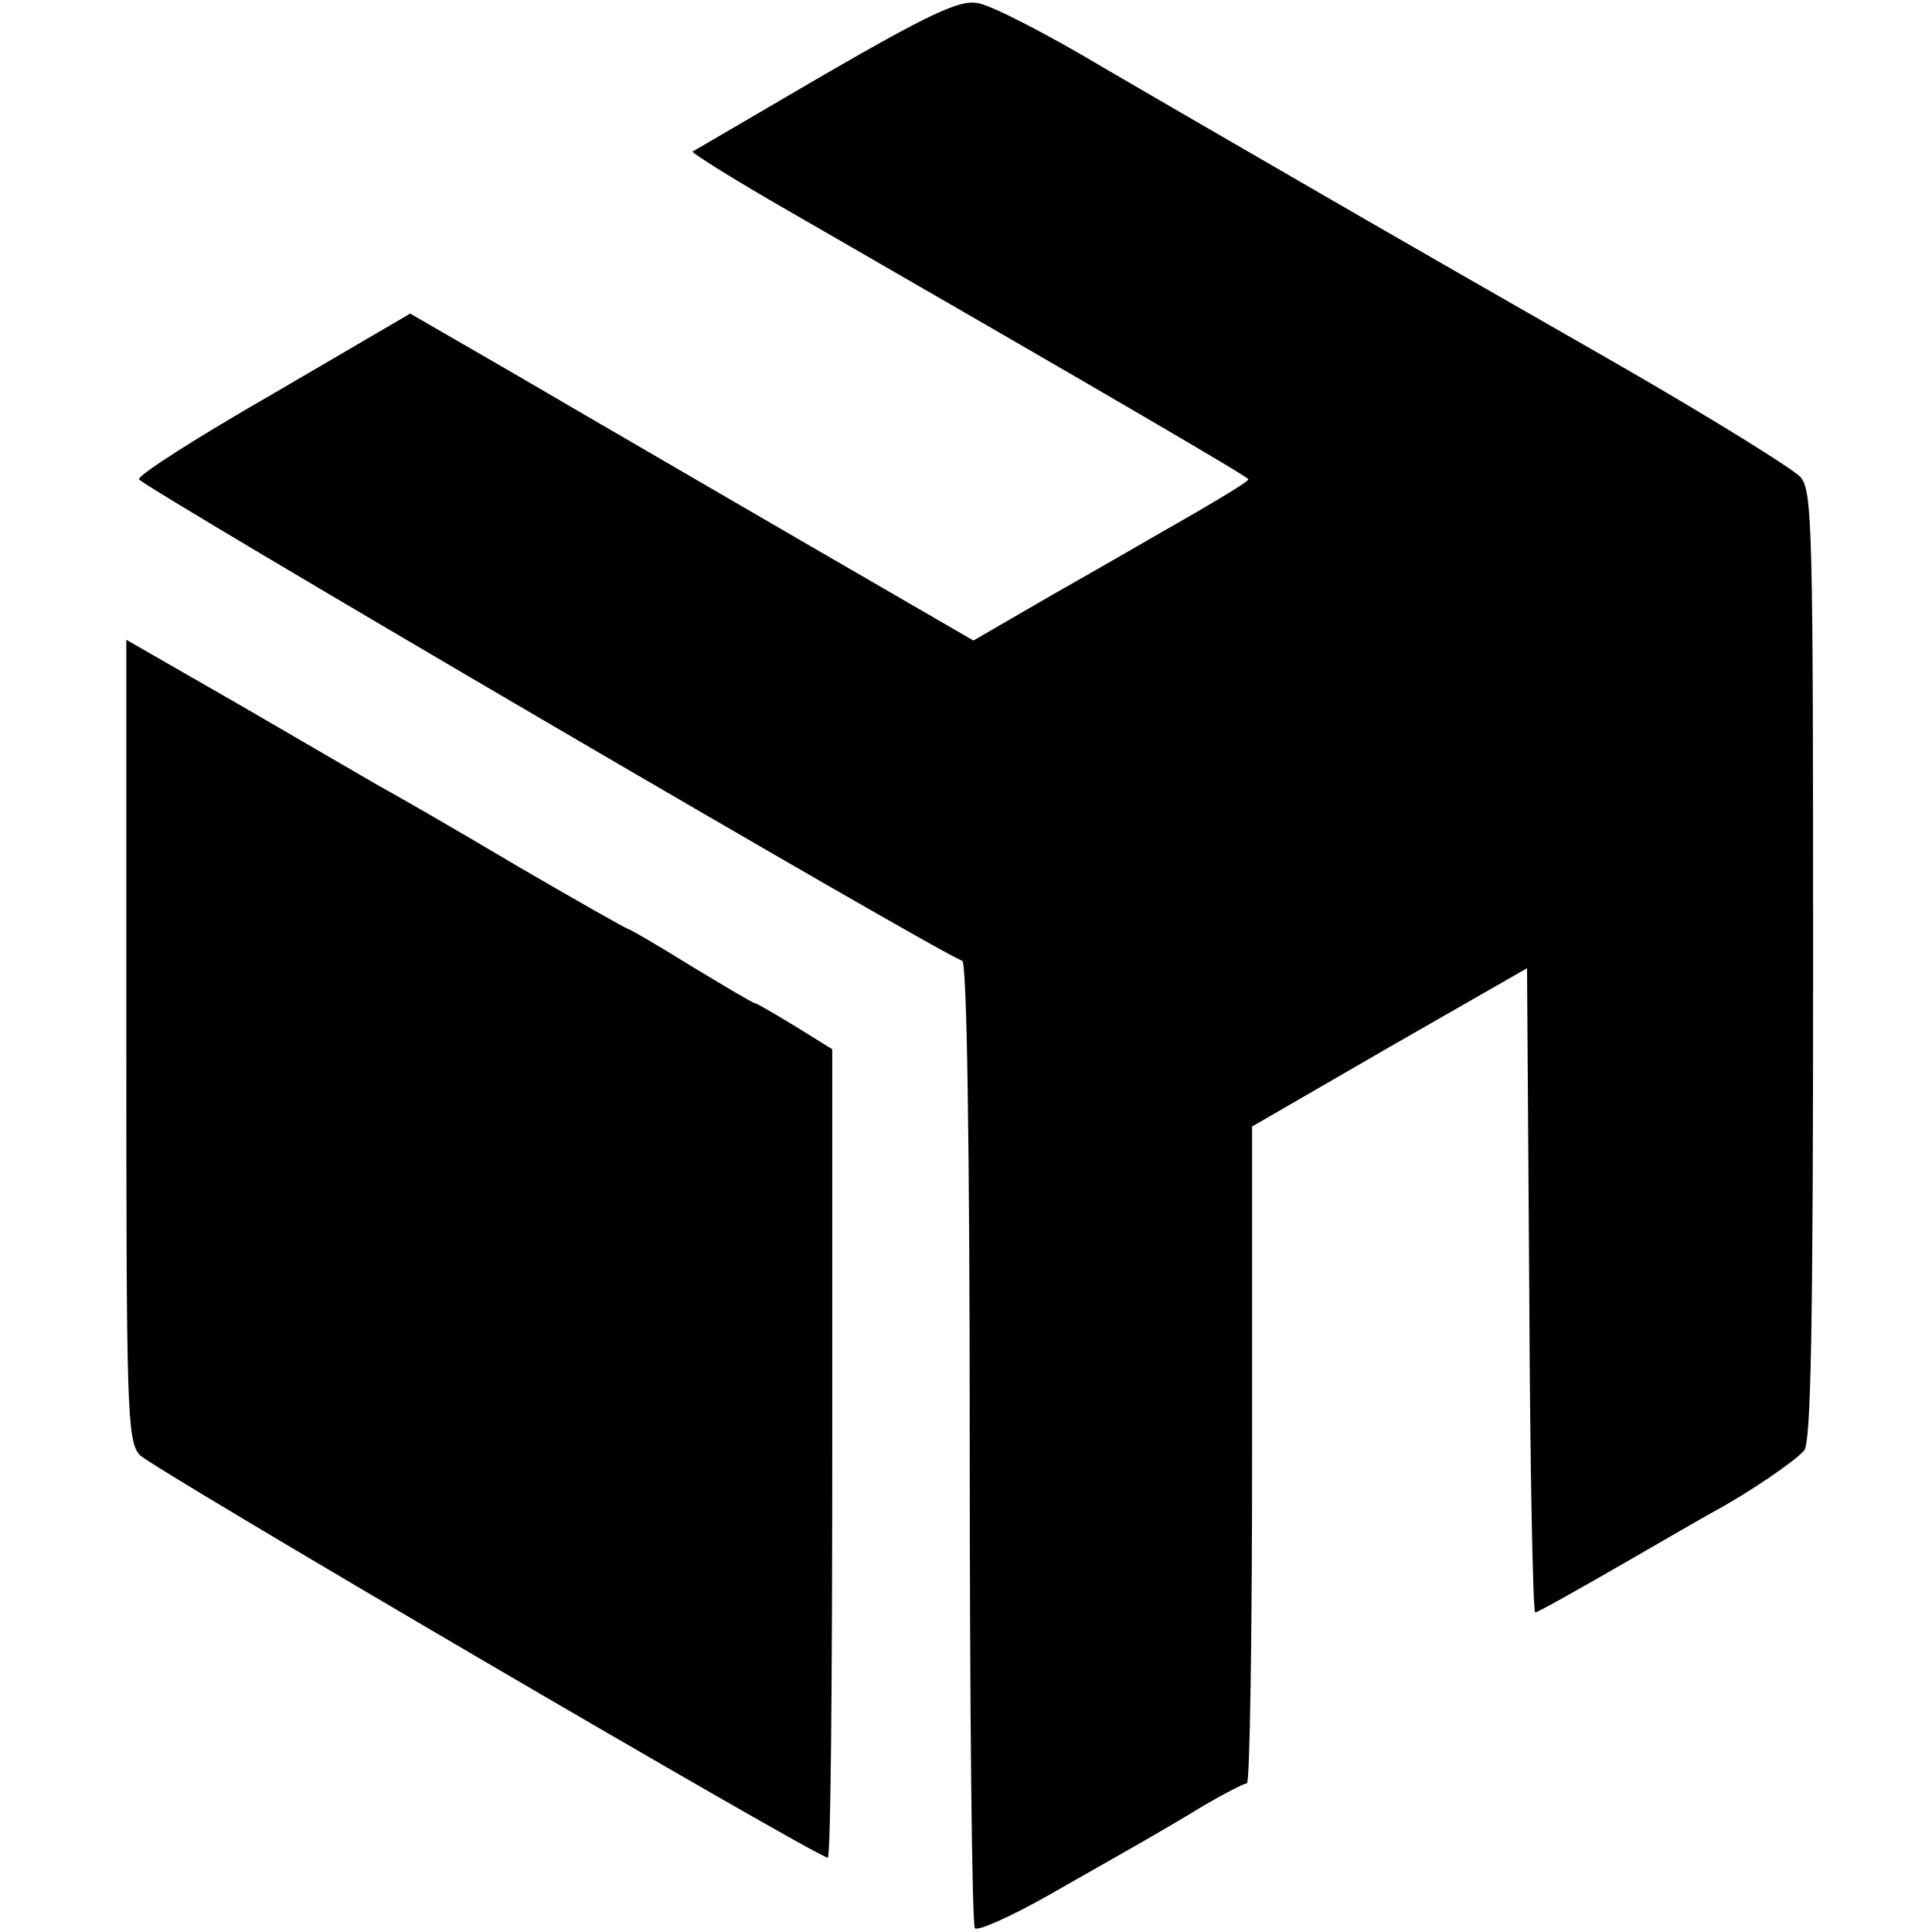 <?xml version="1.0" encoding="UTF-8" standalone="no"?>
<svg xmlns="http://www.w3.org/2000/svg" version="1.0" width="260pt" height="260pt" viewBox="0 0 260 260" preserveAspectRatio="xMidYMid meet">
  <g transform="translate(0,260) scale(0.1,-0.1)" fill="#000000" stroke="none">
    <path d="M1110 2500 c-96 -56 -176 -103 -178 -104 -1 -2 61 -41 140 -86 432 -249 608 -352 608 -355 0 -3 -39 -27 -120 -73 -19 -11 -83 -48 -143 -82 l-107 -62 -233 135 c-127 74 -298 173 -378 220 l-147 85 -183 -107 c-101 -58 -183 -110 -182 -116 1 -8 1075 -637 1108 -648 6 -2 10 -240 10 -649 0 -356 3 -650 7 -653 4 -4 49 16 100 45 51 29 107 61 123 70 17 10 54 31 83 49 29 17 56 31 60 31 4 0 7 199 7 442 l0 442 185 107 185 106 3 -433 c1 -239 5 -434 8 -434 3 0 53 28 112 62 59 34 116 67 127 73 50 27 111 69 123 83 9 12 12 158 12 653 0 592 -1 638 -17 657 -10 11 -121 80 -248 153 -126 72 -302 173 -390 224 -88 51 -223 129 -300 174 -77 46 -153 85 -170 87 -24 4 -63 -14 -205 -96z"></path>
    <path d="M170 1201 c0 -499 1 -540 18 -559 15 -17 912 -542 926 -542 4 0 6 245 6 544 l0 544 -50 31 c-28 17 -52 31 -54 31 -3 0 -41 23 -86 50 -45 28 -83 50 -85 50 -2 0 -69 38 -148 84 -79 47 -164 96 -188 109 -24 14 -110 64 -191 111 l-148 85 0 -538z"></path>
  </g>
</svg>
